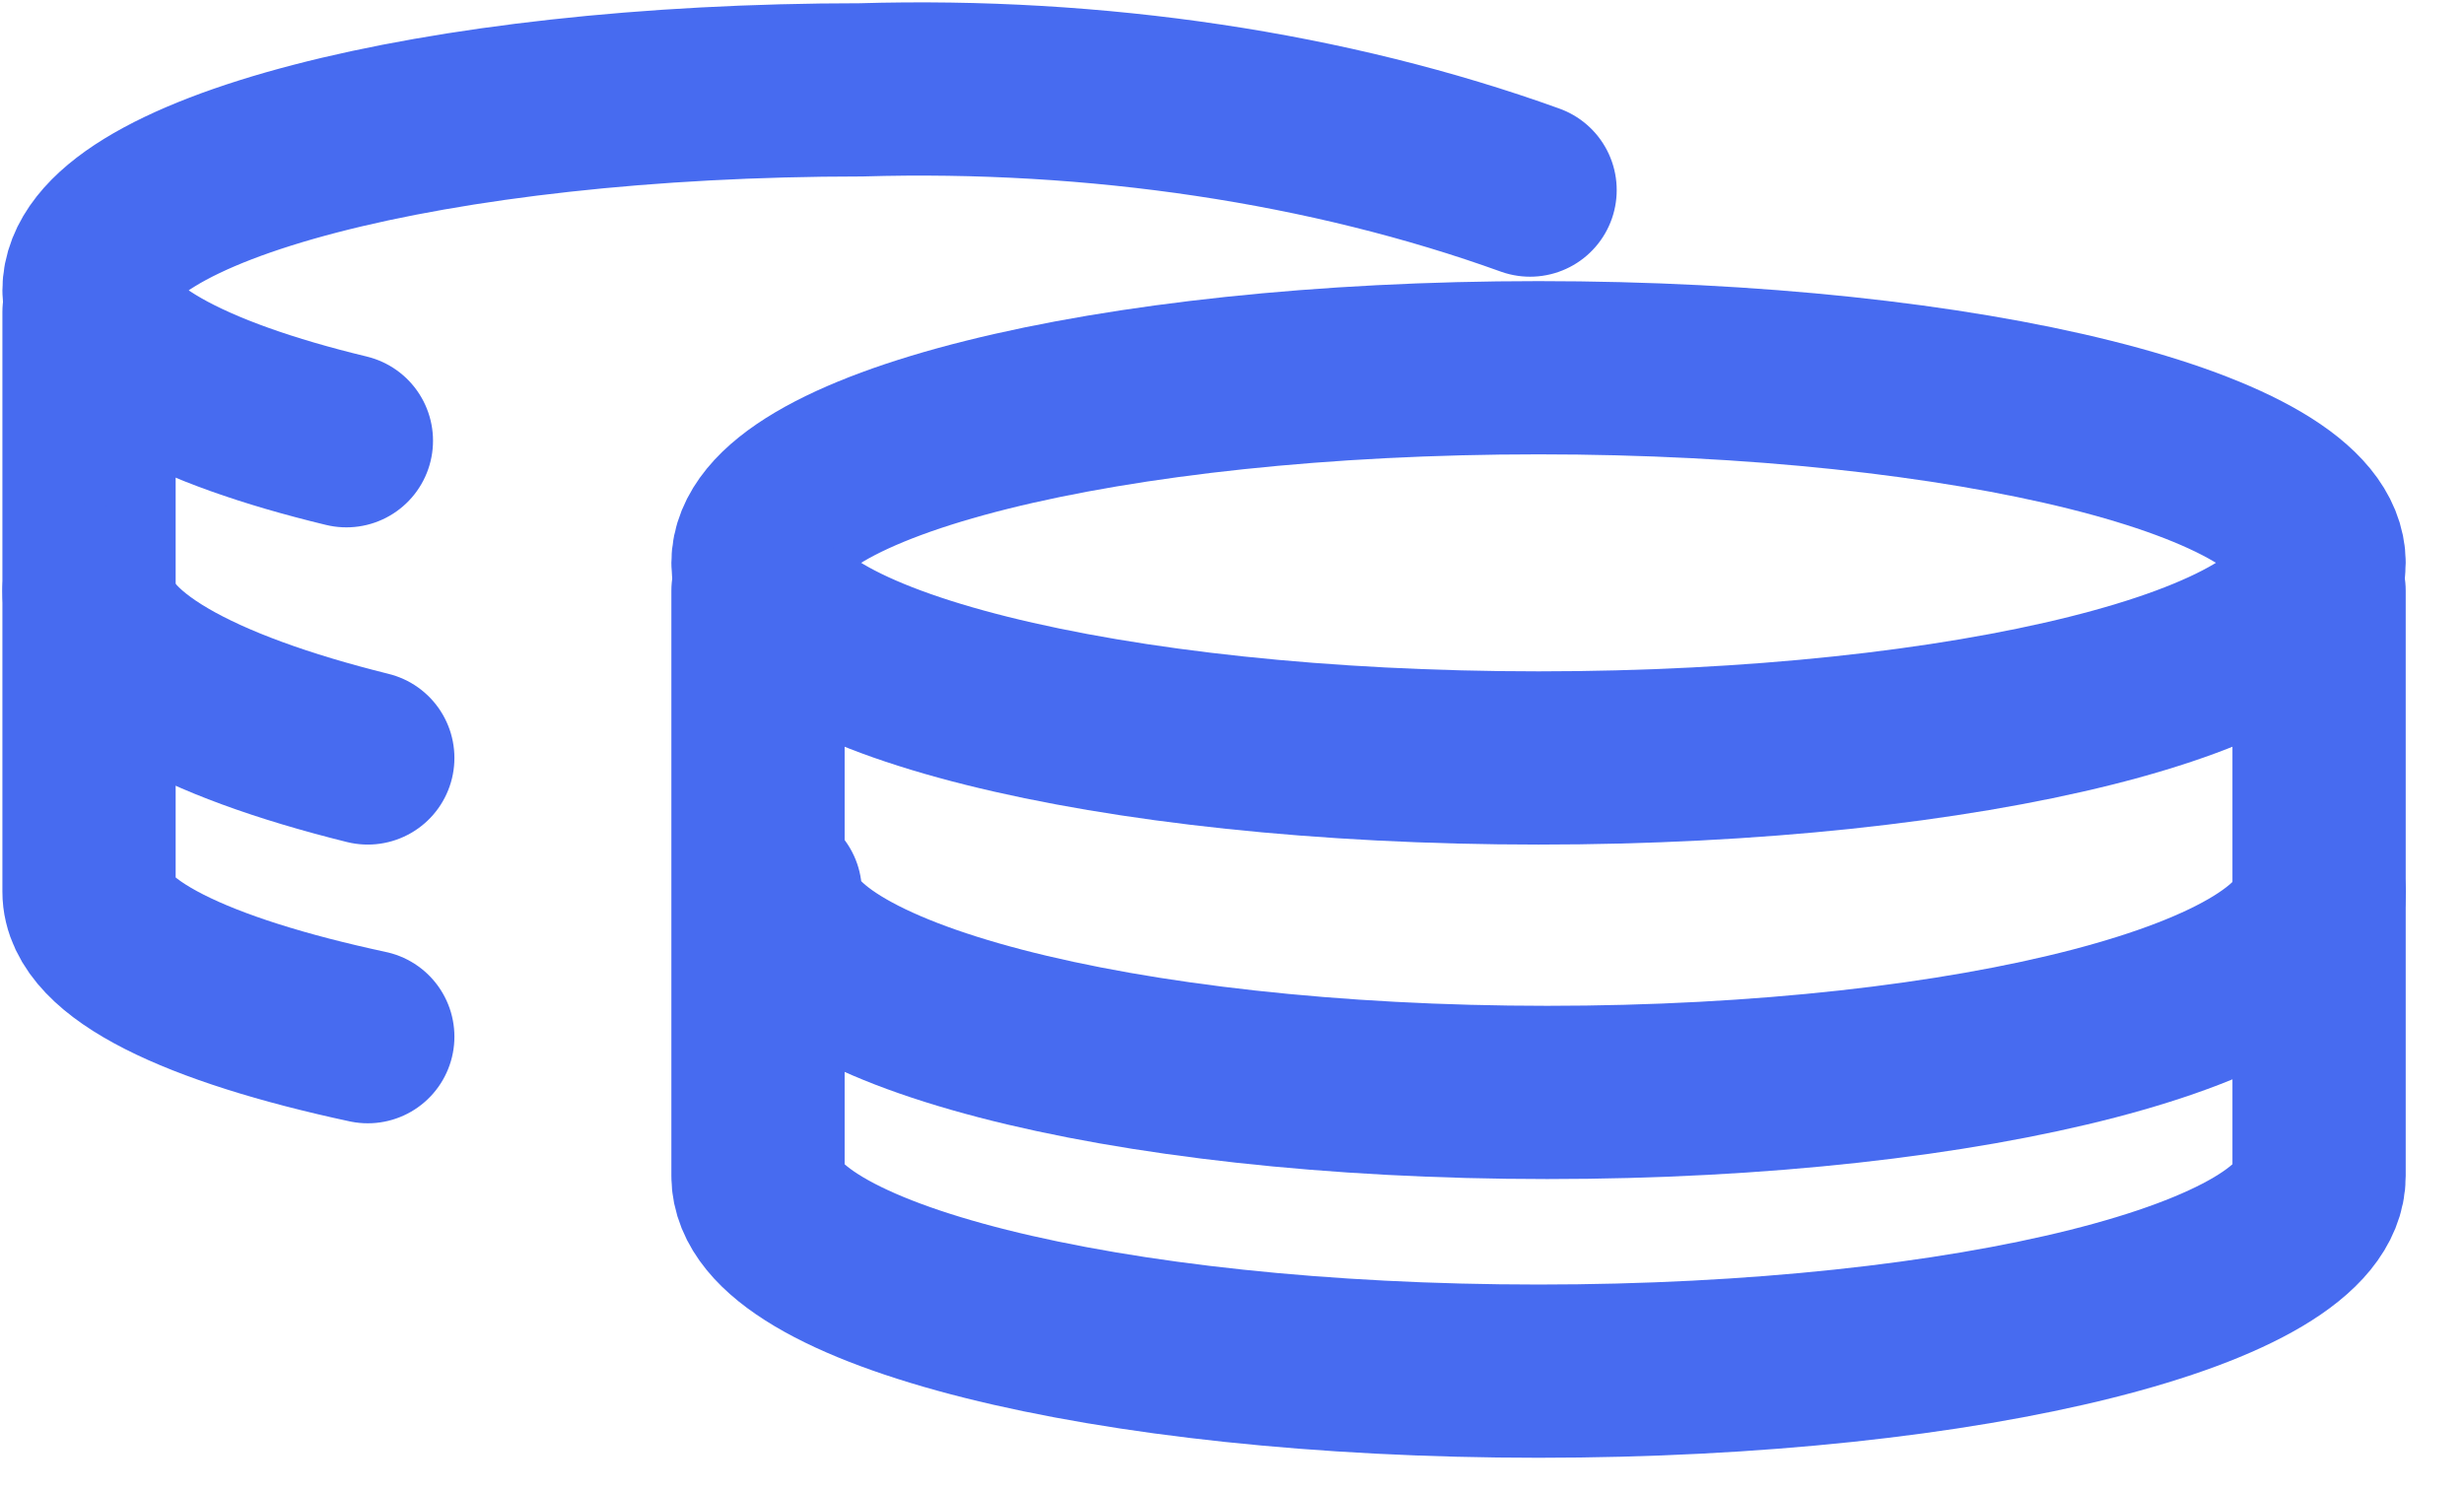 <svg width="38" height="23" viewBox="0 0 38 23" fill="none" xmlns="http://www.w3.org/2000/svg">
<path d="M23.727 11.691C30.375 11.691 35.765 10.343 35.765 8.681C35.765 7.019 30.375 5.672 23.727 5.672C17.079 5.672 11.69 7.019 11.69 8.681C11.69 10.343 17.079 11.691 23.727 11.691Z" stroke="#476BF0" stroke-width="2.672" stroke-linecap="round" stroke-linejoin="round"/>
<path d="M11.69 9.111V18.139C11.69 19.795 17.04 21.149 23.727 21.149C30.415 21.149 35.765 19.795 35.765 18.139V9.111" stroke="#476BF0" stroke-width="2.672" stroke-linecap="round" stroke-linejoin="round"/>
<path d="M35.767 13.757C35.767 15.458 30.475 16.85 23.861 16.85C17.247 16.85 11.956 15.458 11.956 13.757M23.597 2.932C20.505 1.817 16.907 1.278 13.279 1.386C6.691 1.386 1.373 2.778 1.373 4.479C1.373 5.391 2.908 6.211 5.342 6.798" stroke="#476BF0" stroke-width="2.672" stroke-linecap="round" stroke-linejoin="round"/>
<path d="M5.672 15.99C3.035 15.424 1.373 14.634 1.373 13.754V4.812" stroke="#476BF0" stroke-width="2.672" stroke-linecap="round" stroke-linejoin="round"/>
<path d="M5.672 11.691C3.035 11.037 1.373 10.126 1.373 9.111" stroke="#476BF0" stroke-width="2.672" stroke-linecap="round" stroke-linejoin="round"/>
</svg>
